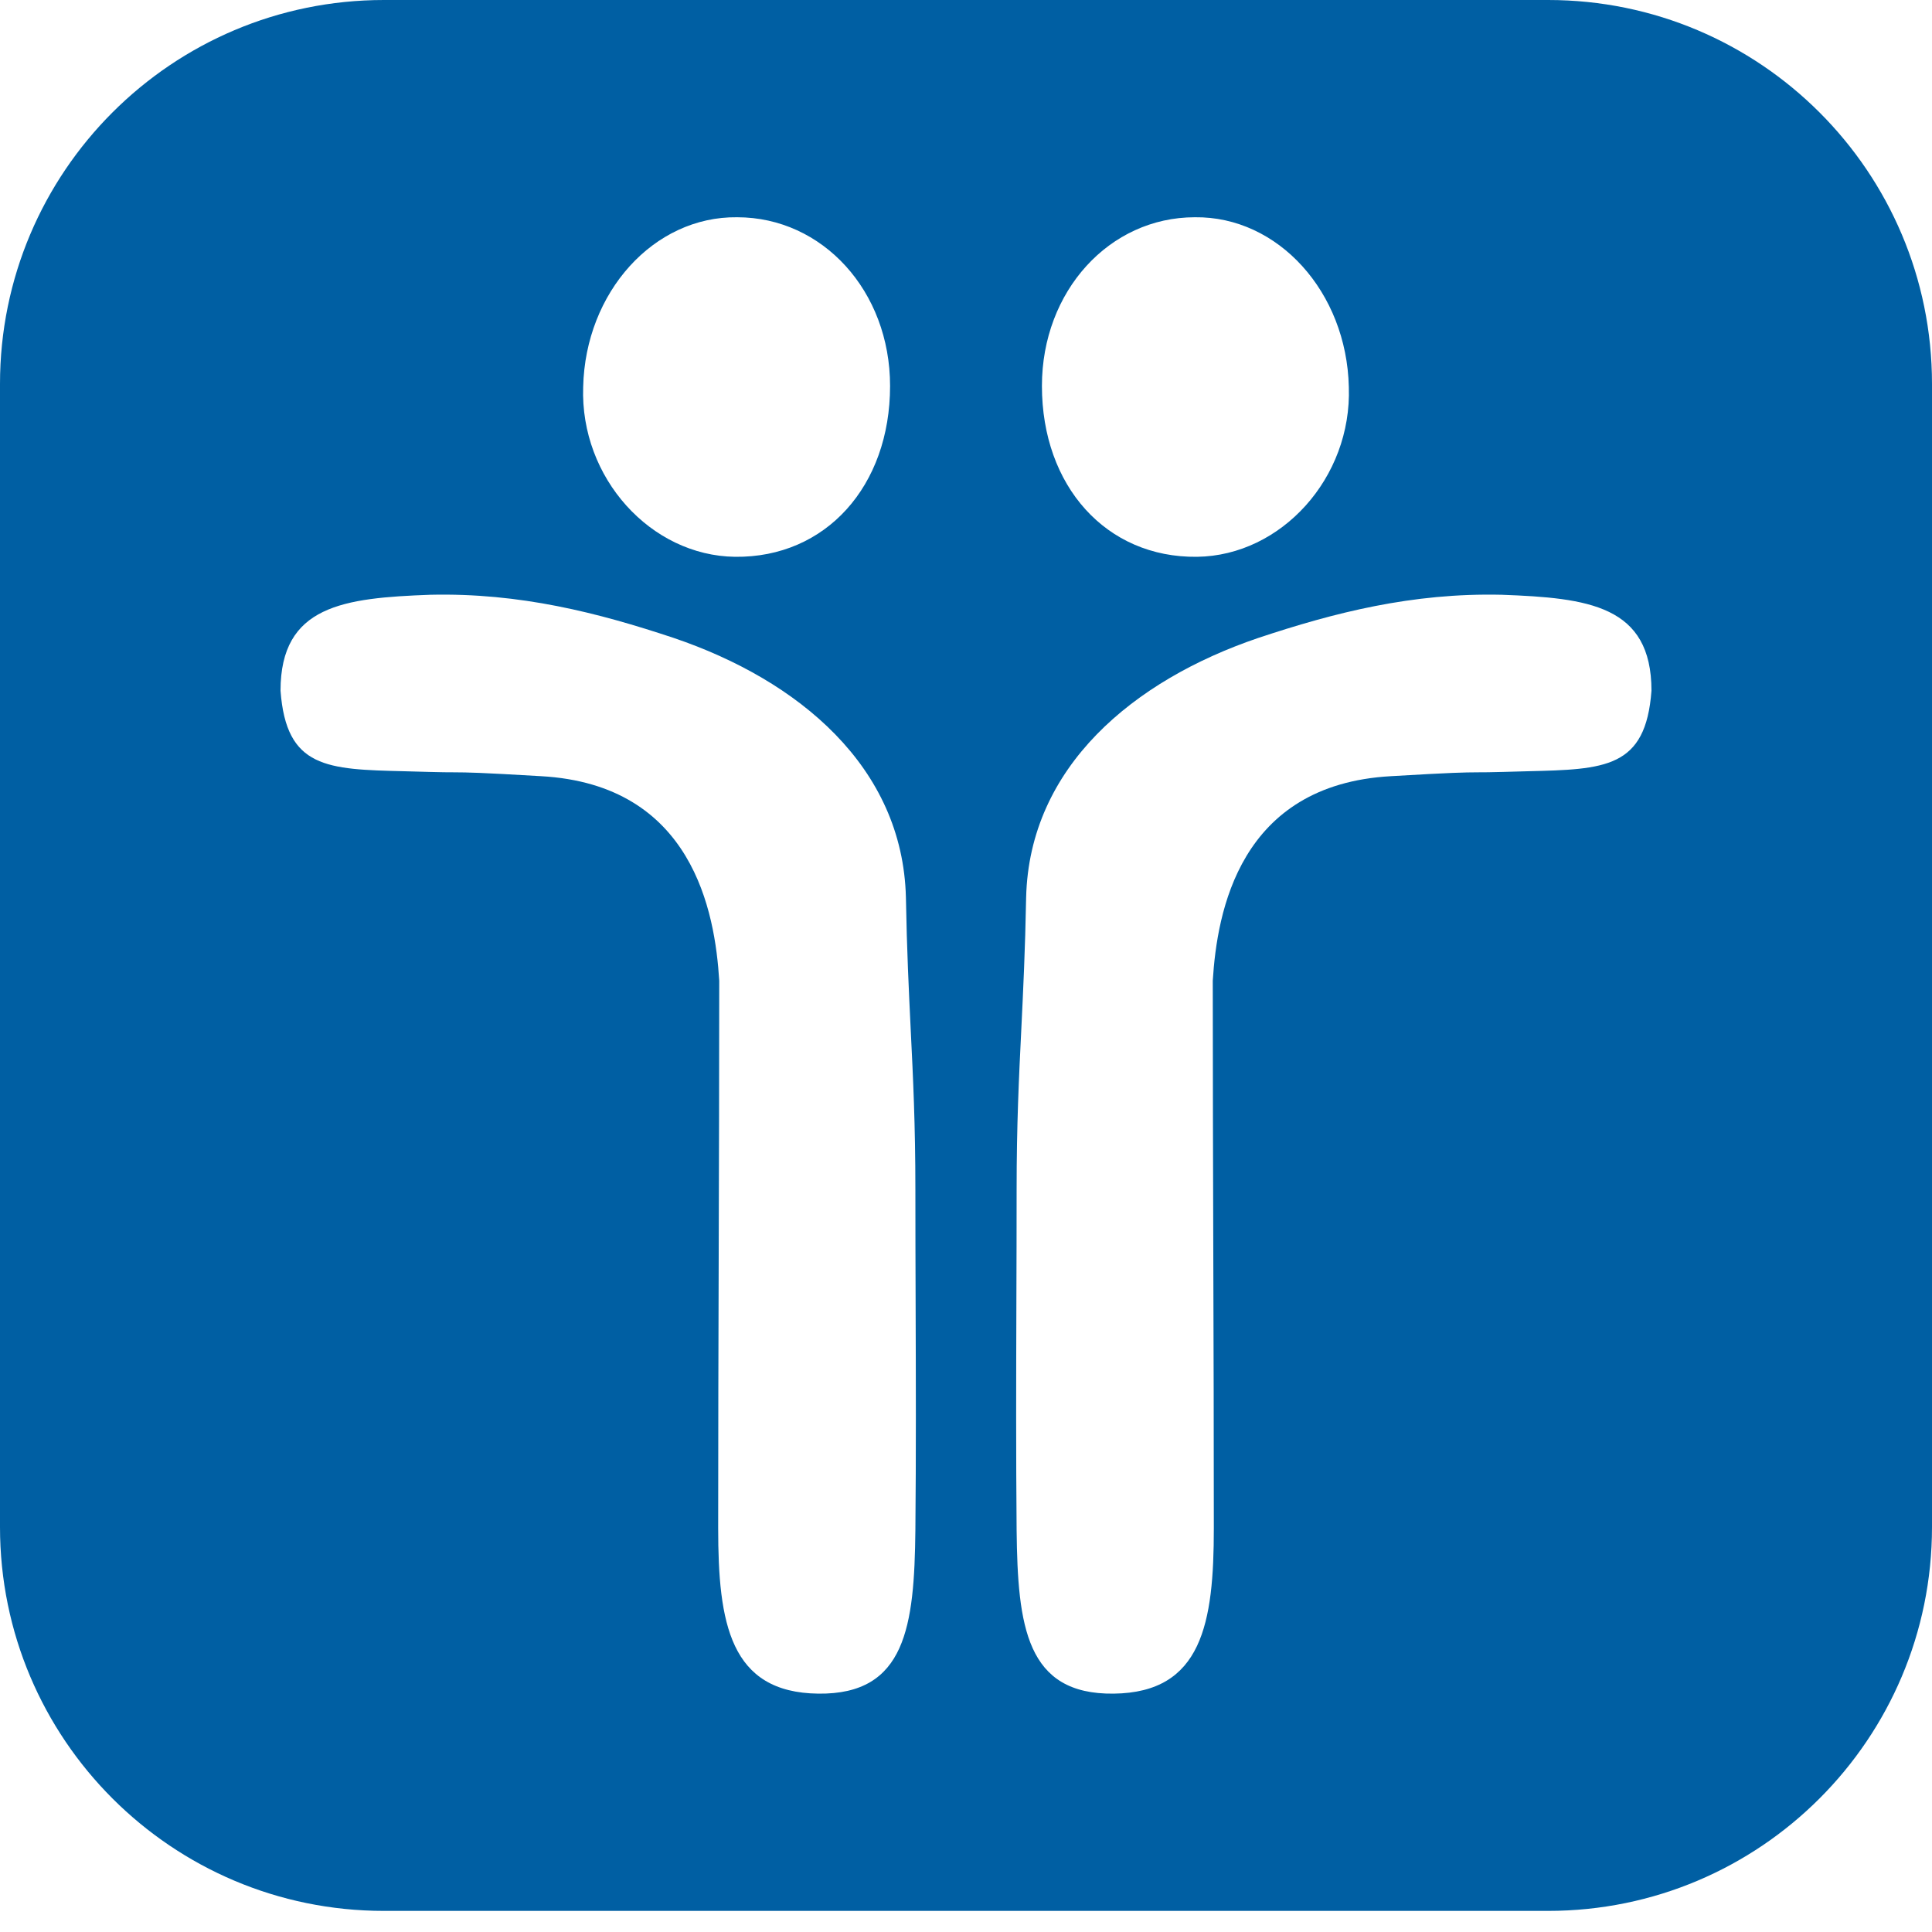 <svg width="40" height="40" viewBox="0 0 40 40" fill="none" xmlns="http://www.w3.org/2000/svg">
<g clip-path="url(#clip0_1900_26960)">
<path fill-rule="evenodd" clip-rule="evenodd" d="M40 31.616C40 36.004 36.441 39.563 32.052 39.563H7.948C3.559 39.563 0 36.004 0 31.616V7.948C0 3.559 3.559 0 7.948 0H32.052C36.441 0 40 3.559 40 7.948V31.616ZM21.043 26.982L21.043 26.983V26.984V26.984V26.984C21.038 28.549 21.034 30.11 21.048 31.681C21.07 33.668 21.245 35.087 23.057 35.065C24.891 35.044 25.131 33.602 25.131 31.637C25.131 29.749 25.126 27.86 25.12 25.971C25.115 24.083 25.109 22.194 25.109 20.305C25.197 18.886 25.655 16.244 28.799 16.07C30.108 15.993 30.298 15.992 30.595 15.99C30.72 15.99 30.863 15.989 31.114 15.982C31.291 15.976 31.461 15.972 31.623 15.968C33.233 15.929 34.073 15.908 34.192 14.301C34.192 12.533 32.882 12.38 31.092 12.314C29.236 12.271 27.62 12.685 26.048 13.209C23.472 14.083 21.31 15.873 21.245 18.581C21.225 19.668 21.184 20.505 21.145 21.312C21.095 22.321 21.048 23.283 21.048 24.629C21.048 25.415 21.046 26.199 21.043 26.982ZM27.926 8.013C27.991 9.891 26.528 11.506 24.782 11.528C22.904 11.55 21.572 10.065 21.572 7.991C21.572 6.026 22.97 4.498 24.738 4.498C26.463 4.476 27.882 6.048 27.926 8.013ZM18.957 26.982L18.957 26.983V26.984C18.962 28.548 18.967 30.11 18.952 31.681C18.93 33.668 18.756 35.087 16.943 35.065C15.109 35.044 14.869 33.602 14.869 31.637C14.869 29.749 14.874 27.86 14.88 25.971C14.885 24.083 14.891 22.194 14.891 20.305C14.804 18.886 14.345 16.244 11.201 16.07C9.892 15.993 9.702 15.992 9.405 15.99H9.405C9.281 15.99 9.138 15.989 8.887 15.982C8.709 15.976 8.539 15.972 8.377 15.968C6.767 15.929 5.927 15.908 5.808 14.301C5.808 12.533 7.118 12.38 8.908 12.314C10.764 12.271 12.38 12.685 13.952 13.209C16.529 14.083 18.69 15.873 18.756 18.581C18.775 19.668 18.816 20.505 18.855 21.312V21.312C18.905 22.321 18.952 23.283 18.952 24.629C18.952 25.415 18.954 26.199 18.957 26.982ZM12.074 8.013C12.009 9.891 13.472 11.506 15.218 11.528C17.096 11.55 18.428 10.065 18.428 7.991C18.428 6.026 17.031 4.498 15.262 4.498C13.537 4.476 12.118 6.048 12.074 8.013Z" fill="#005FA3"/>
</g>
<defs>
<clipPath id="clip0_1900_26960">
<rect width="40" height="40" fill="white"/>
</clipPath>
</defs>
</svg>
